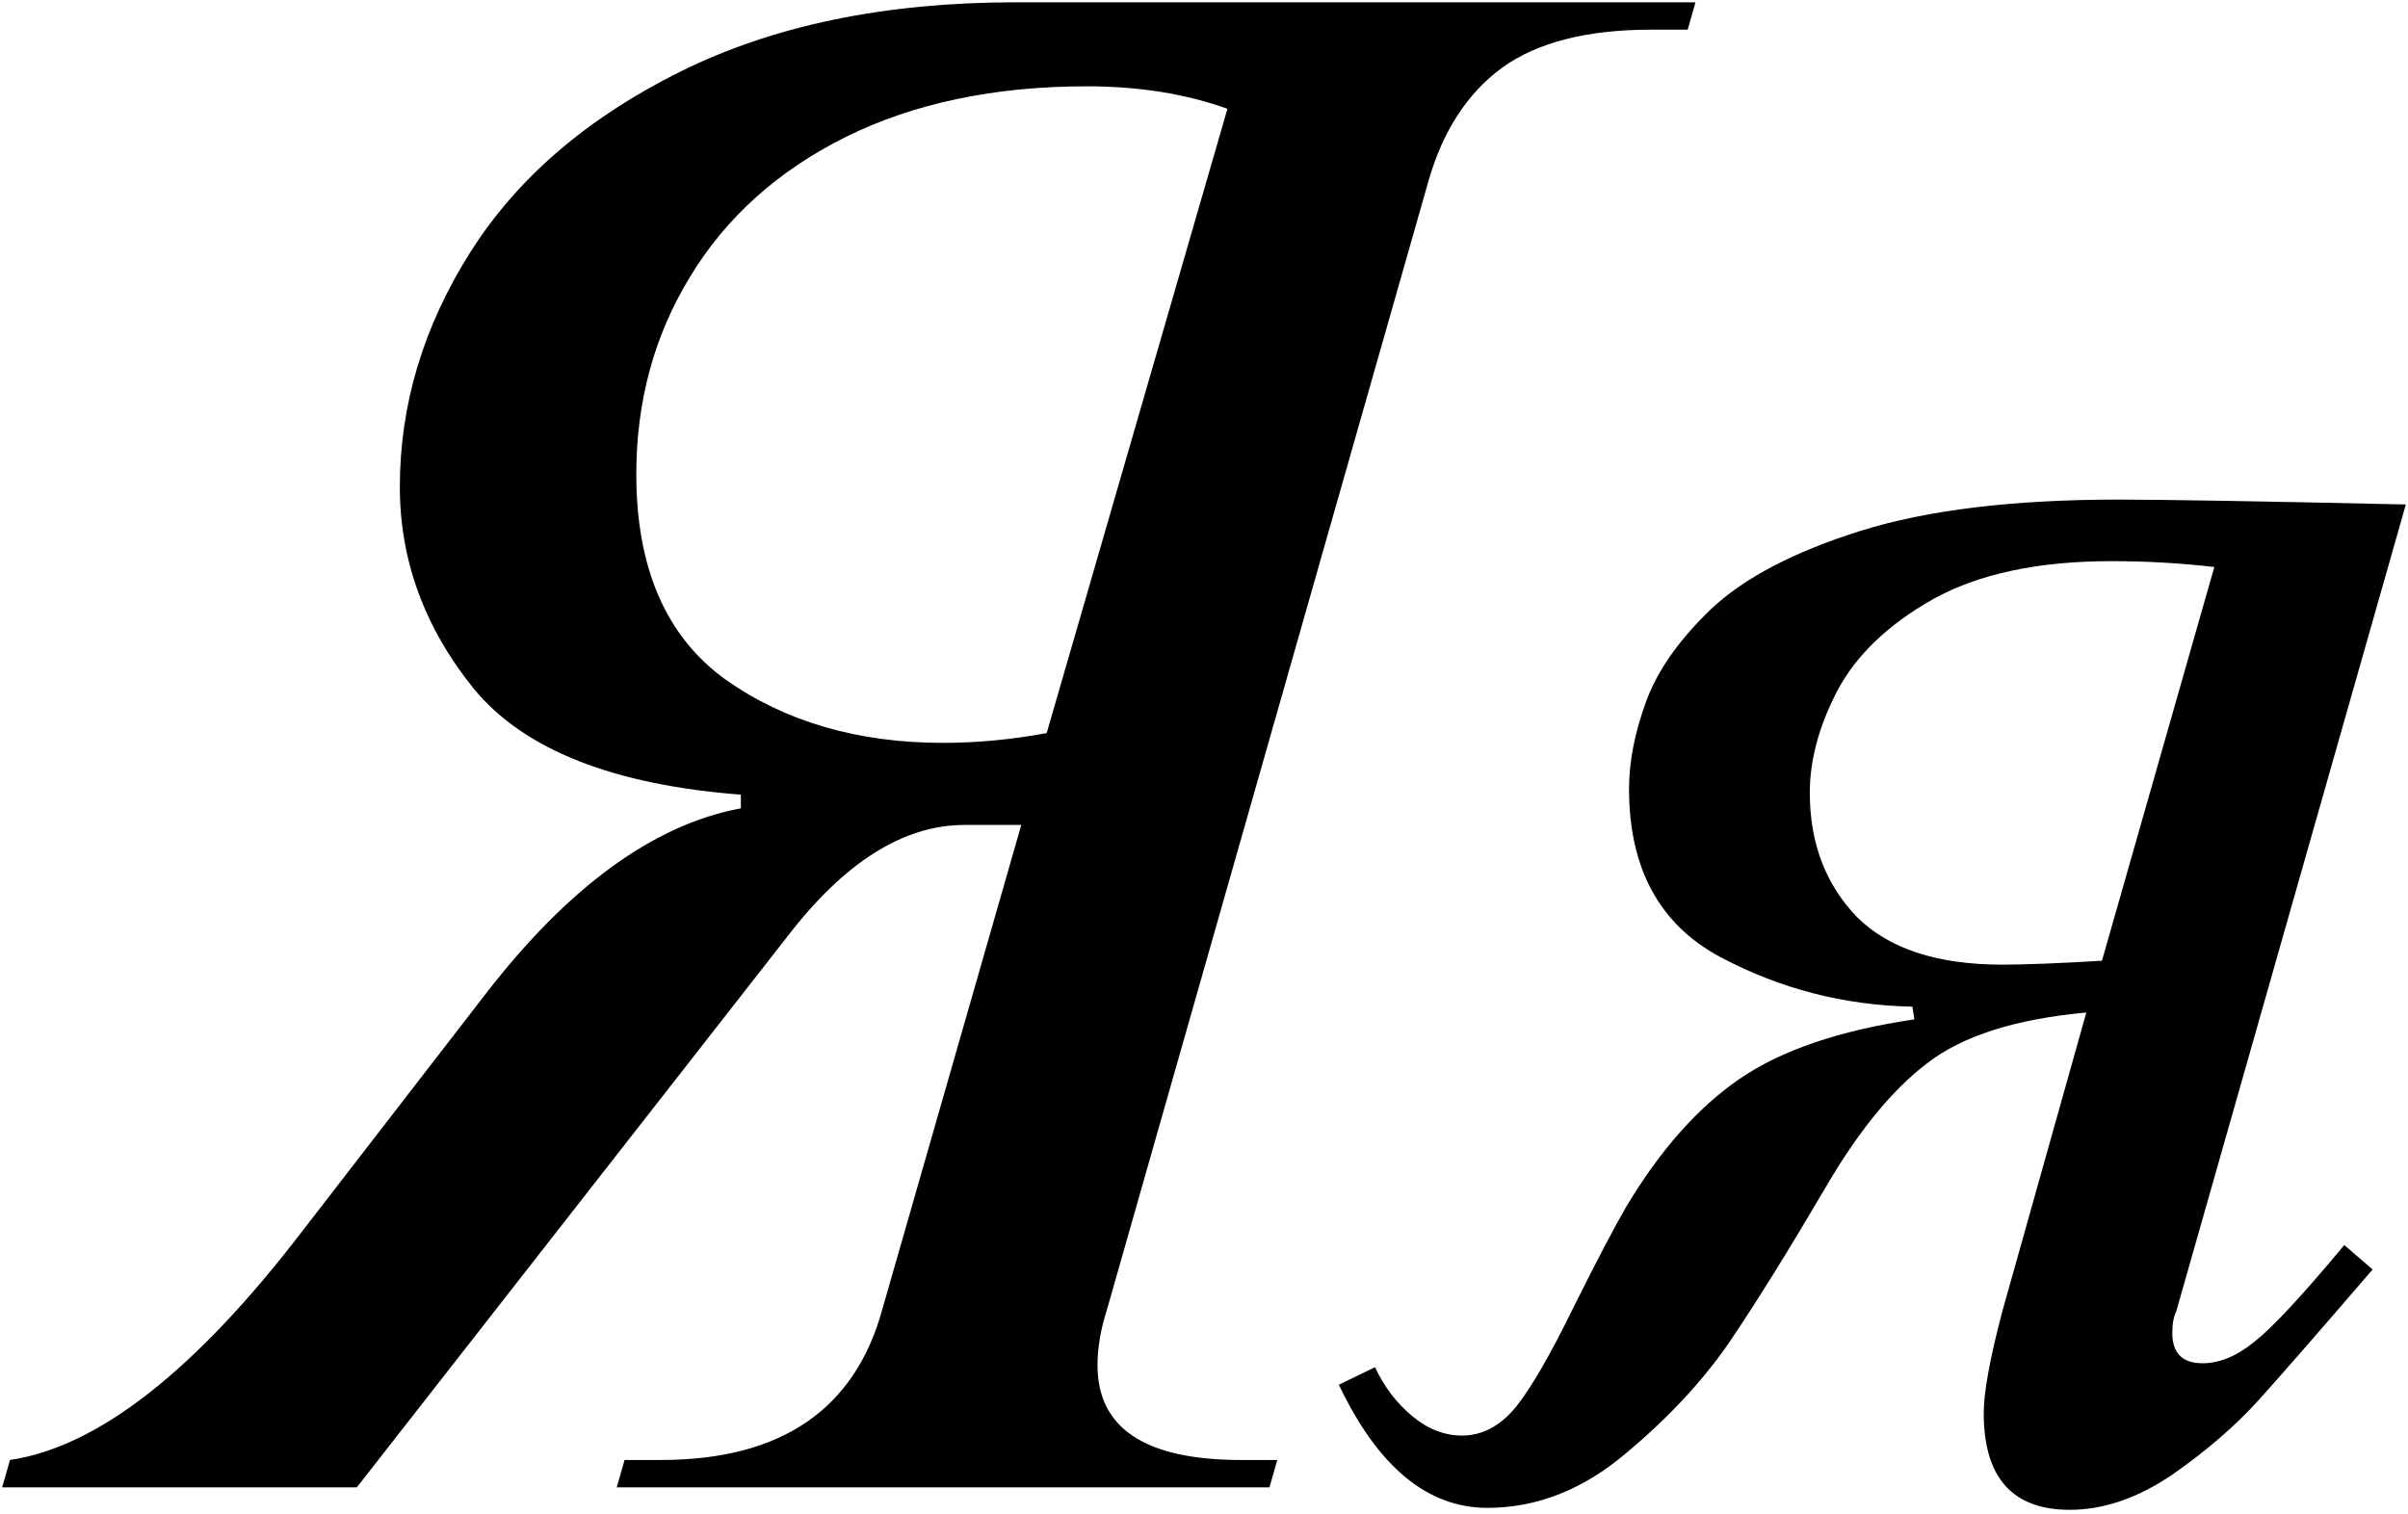 <?xml version="1.0" encoding="UTF-8"?>
<svg xmlns="http://www.w3.org/2000/svg" width="361" height="227" viewBox="0 0 361 227" fill="none">
  <path d="M153.107 123.684H144.611C135.432 123.684 126.545 129.299 117.951 140.529L53.498 223H0.324L1.496 218.898C14.68 216.945 29.279 205.52 45.295 184.621L72.688 149.172C85.188 132.961 97.981 123.635 111.066 121.193V119.143C91.926 117.678 78.596 112.404 71.076 103.322C63.654 94.143 59.943 84.035 59.943 73C59.943 60.695 63.459 48.977 70.49 37.844C77.522 26.711 88.019 17.678 101.984 10.744C115.949 3.811 132.697 0.344 152.229 0.344H254.182L253.01 4.445H247.59C237.922 4.445 230.451 6.35 225.178 10.158C220.002 13.967 216.34 19.582 214.191 27.004L165.998 196.193C165.021 199.221 164.533 202.053 164.533 204.689C164.533 214.162 171.711 218.898 186.066 218.898H191.486L190.314 223H92.463L93.635 218.898H99.055C117.121 218.898 128.205 211.33 132.307 196.193L153.107 123.684ZM156.916 109.914L184.016 16.311C177.766 14.065 170.734 12.941 162.922 12.941C149.055 12.941 136.994 15.48 126.74 20.559C116.584 25.637 108.82 32.619 103.449 41.506C98.078 50.295 95.393 60.158 95.393 71.096C95.393 85.158 99.836 95.412 108.723 101.857C117.707 108.205 128.596 111.379 141.389 111.379C146.467 111.379 151.643 110.891 156.916 109.914ZM300.178 196.633L312.775 151.809C302.131 152.785 294.172 155.324 288.898 159.426C283.625 163.43 278.498 169.729 273.518 178.322C268.244 187.307 263.605 194.777 259.602 200.734C255.598 206.691 250.324 212.404 243.781 217.873C237.336 223.342 230.402 226.076 222.98 226.076C213.996 226.076 206.574 219.924 200.715 207.619L206.135 204.982C207.502 207.912 209.357 210.354 211.701 212.307C214.045 214.26 216.535 215.236 219.172 215.236C222.199 215.236 224.885 213.82 227.229 210.988C229.572 208.059 232.453 203.078 235.871 196.047C239.387 189.016 242.023 183.986 243.781 180.959C248.859 172.463 254.523 166.066 260.773 161.77C267.023 157.473 275.764 154.494 286.994 152.834L286.701 150.93C276.447 150.734 266.828 148.244 257.844 143.459C248.762 138.576 244.221 130.178 244.221 118.264C244.221 114.26 245.051 109.963 246.711 105.373C248.371 100.686 251.643 95.998 256.525 91.311C261.506 86.623 268.977 82.717 278.938 79.592C288.898 76.467 301.789 74.904 317.609 74.904C324.25 74.904 338.605 75.148 360.676 75.637L326.252 196.633C325.861 197.414 325.666 198.488 325.666 199.855C325.666 202.883 327.18 204.396 330.207 204.396C332.746 204.396 335.334 203.322 337.971 201.174C340.705 199.025 345.197 194.191 351.447 186.672L355.695 190.334C347.883 199.416 342.219 205.91 338.703 209.816C335.188 213.723 330.842 217.482 325.666 221.096C320.49 224.611 315.363 226.369 310.285 226.369C301.691 226.369 297.395 221.535 297.395 211.867C297.395 208.742 298.322 203.664 300.178 196.633ZM315.119 144.045L331.965 85.012C326.887 84.426 321.76 84.133 316.584 84.133C305.549 84.133 296.613 86.037 289.777 89.846C283.039 93.654 278.254 98.244 275.422 103.615C272.688 108.889 271.32 113.967 271.32 118.85C271.32 126.369 273.664 132.57 278.352 137.453C283.137 142.238 290.412 144.631 300.178 144.631C303.596 144.631 308.576 144.436 315.119 144.045Z" fill="black"></path>
</svg>
